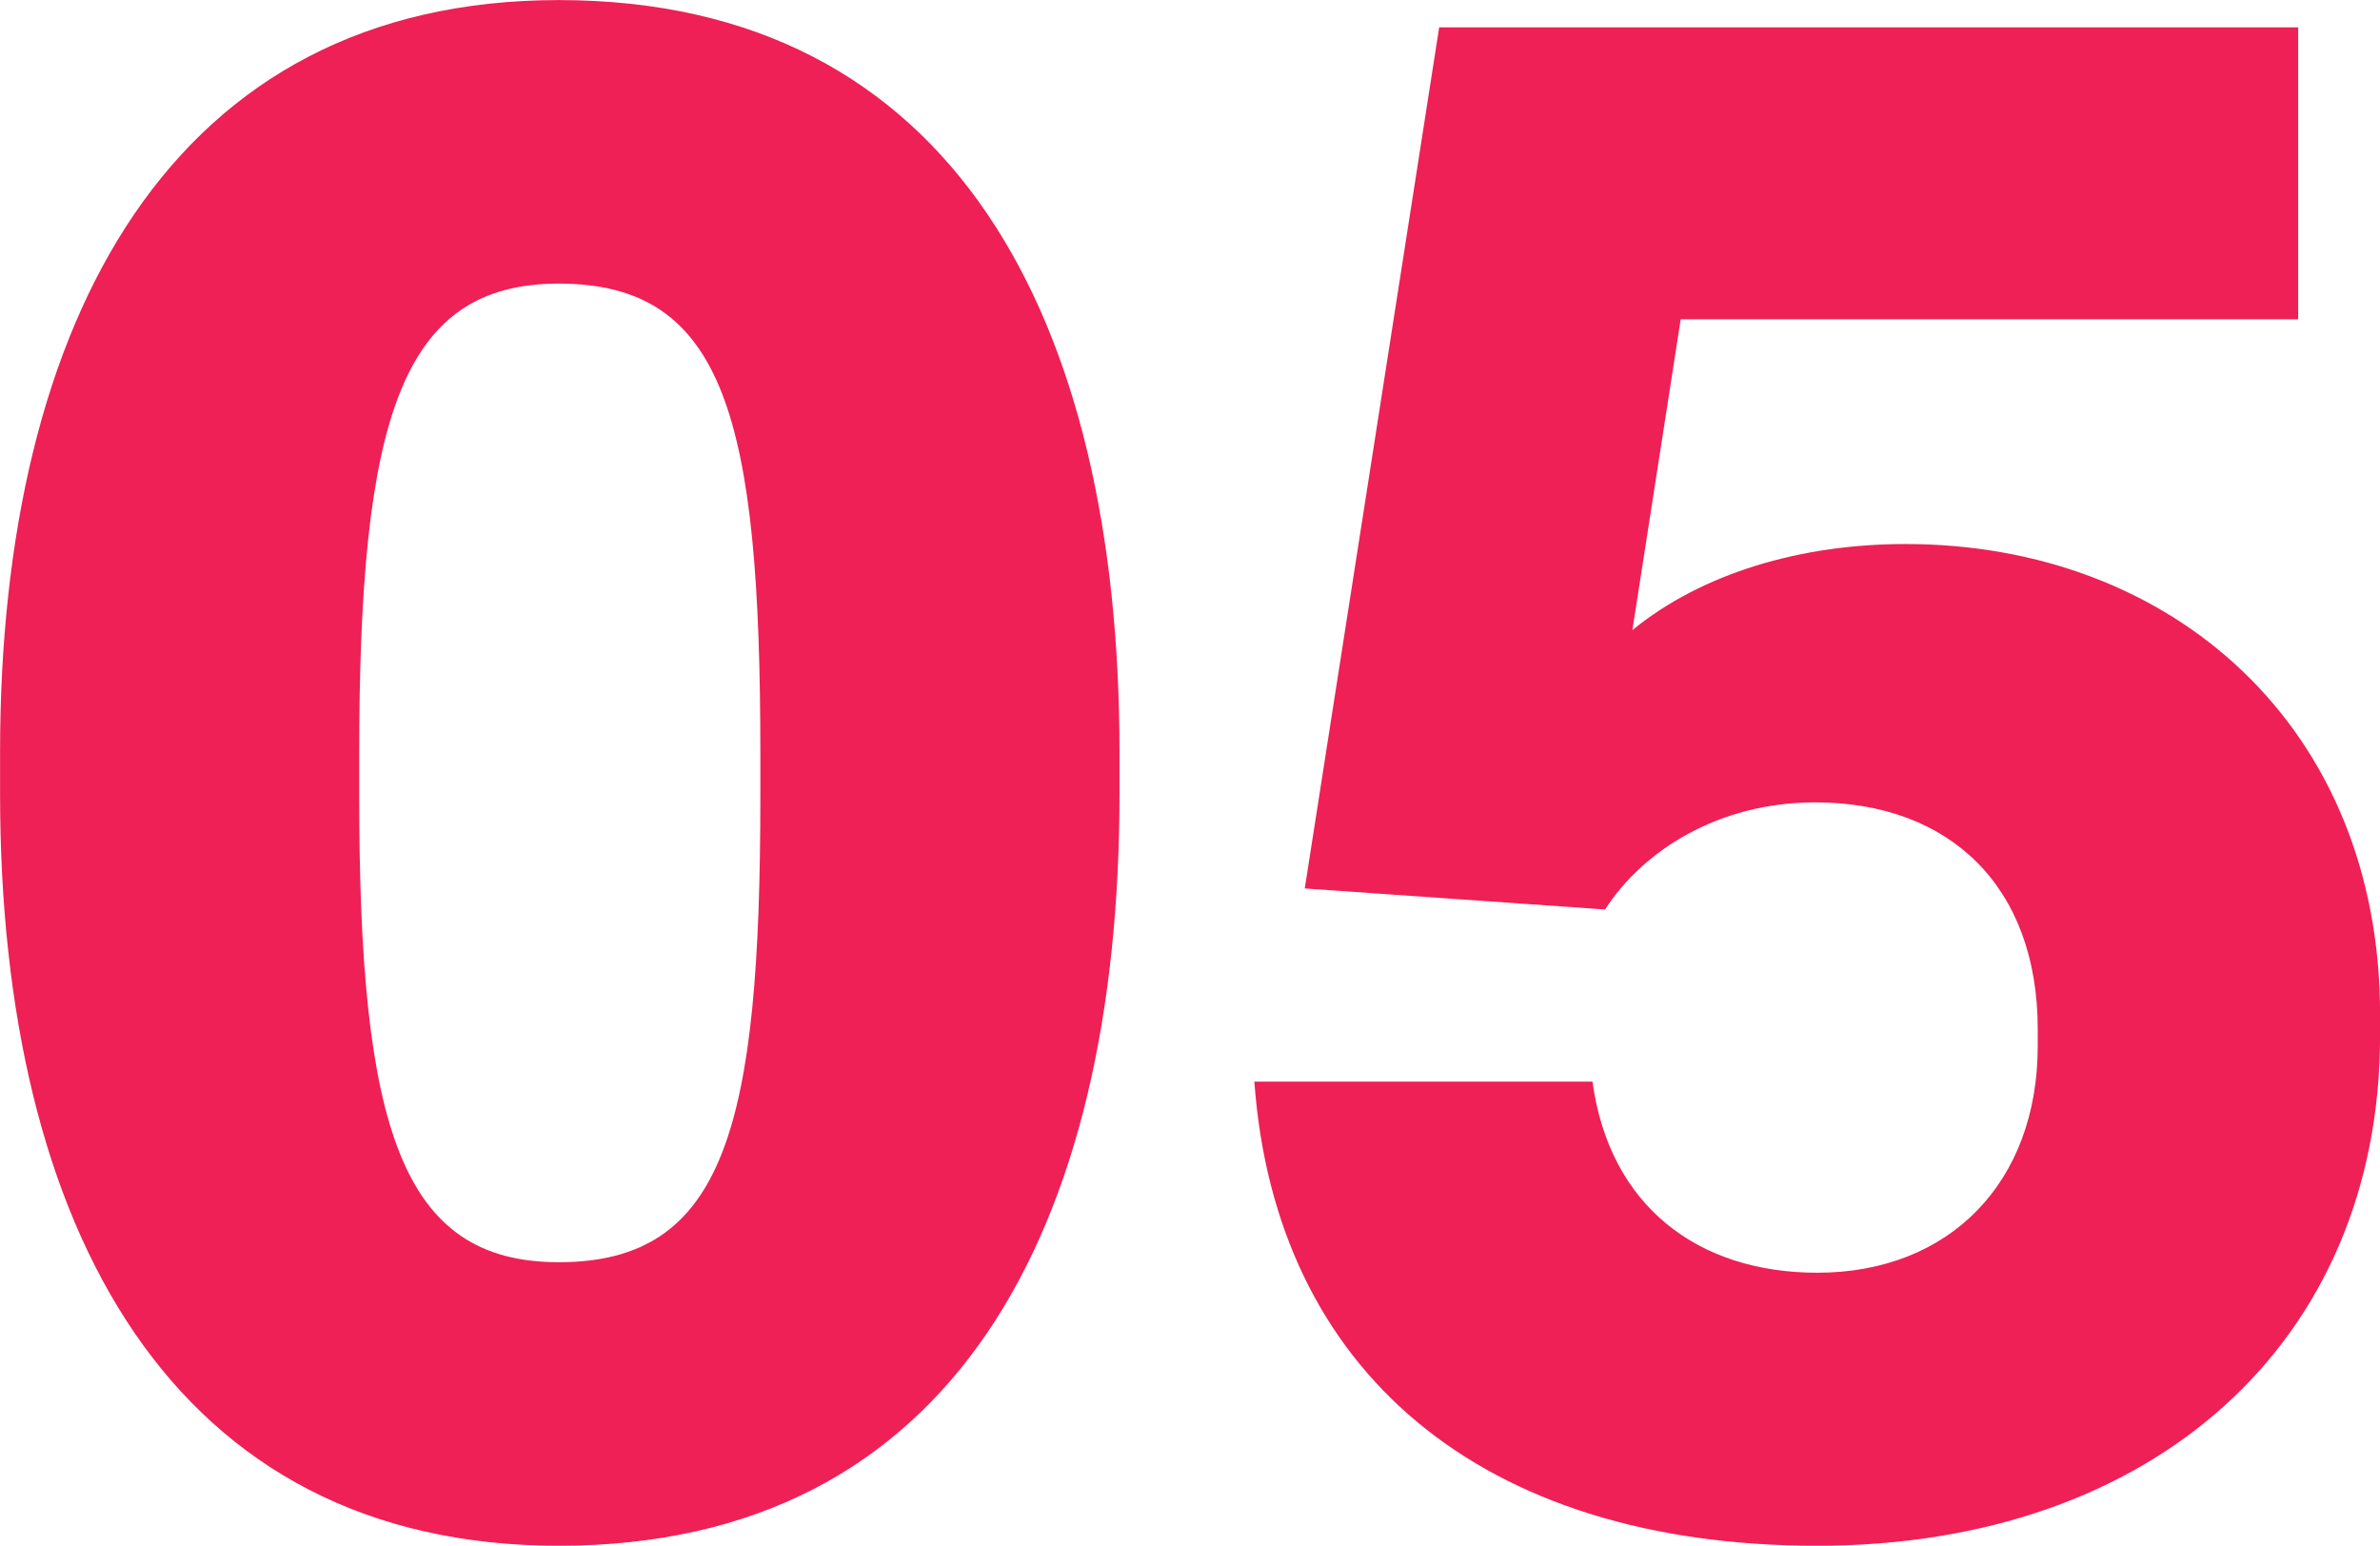 <svg xmlns="http://www.w3.org/2000/svg" width="328.625" height="213.43" viewBox="0 0 328.625 213.43">
  <defs>
    <style>
      .cls-1 {
        fill: #ee2055;
        fill-rule: evenodd;
      }
    </style>
  </defs>
  <path id="title_bg_05" class="cls-1" d="M303.034,6116.78c36.83,0,65.539,25.23,65.539,64.95v2.9c0,42.34-31.319,70.47-77.718,70.47s-74.819-24.07-77.719-64.09h46.689c2.32,17.11,14.5,26.39,31.03,26.39,18.269,0,30.449-12.47,30.449-31.32v-2.32c0-19.71-12.18-31.31-30.739-31.31-13.34,0-23.78,6.67-29,14.79l-41.469-2.9,18.559-118.9H357.264v40.31H272.005l-6.67,42.92C274.9,6120.84,288.535,6116.78,303.034,6116.78ZM117.087,6255.1c-53.36,0-77.139-43.79-77.139-103.81v-5.8c0-59.74,23.78-103.82,77.139-103.82,54.519,0,77.428,44.08,77.428,103.82v5.8C194.515,6211.31,171.606,6255.1,117.087,6255.1Zm27.839-109.32c0-46.4-4.93-64.96-27.839-64.96-21.75,0-27.55,18.56-27.55,64.96v5.8c0,45.81,5.8,64.37,27.55,64.37,22.909,0,27.839-18.56,27.839-64.37v-5.8Z" transform="translate(-39.938 -6041.66)"/>
</svg>

